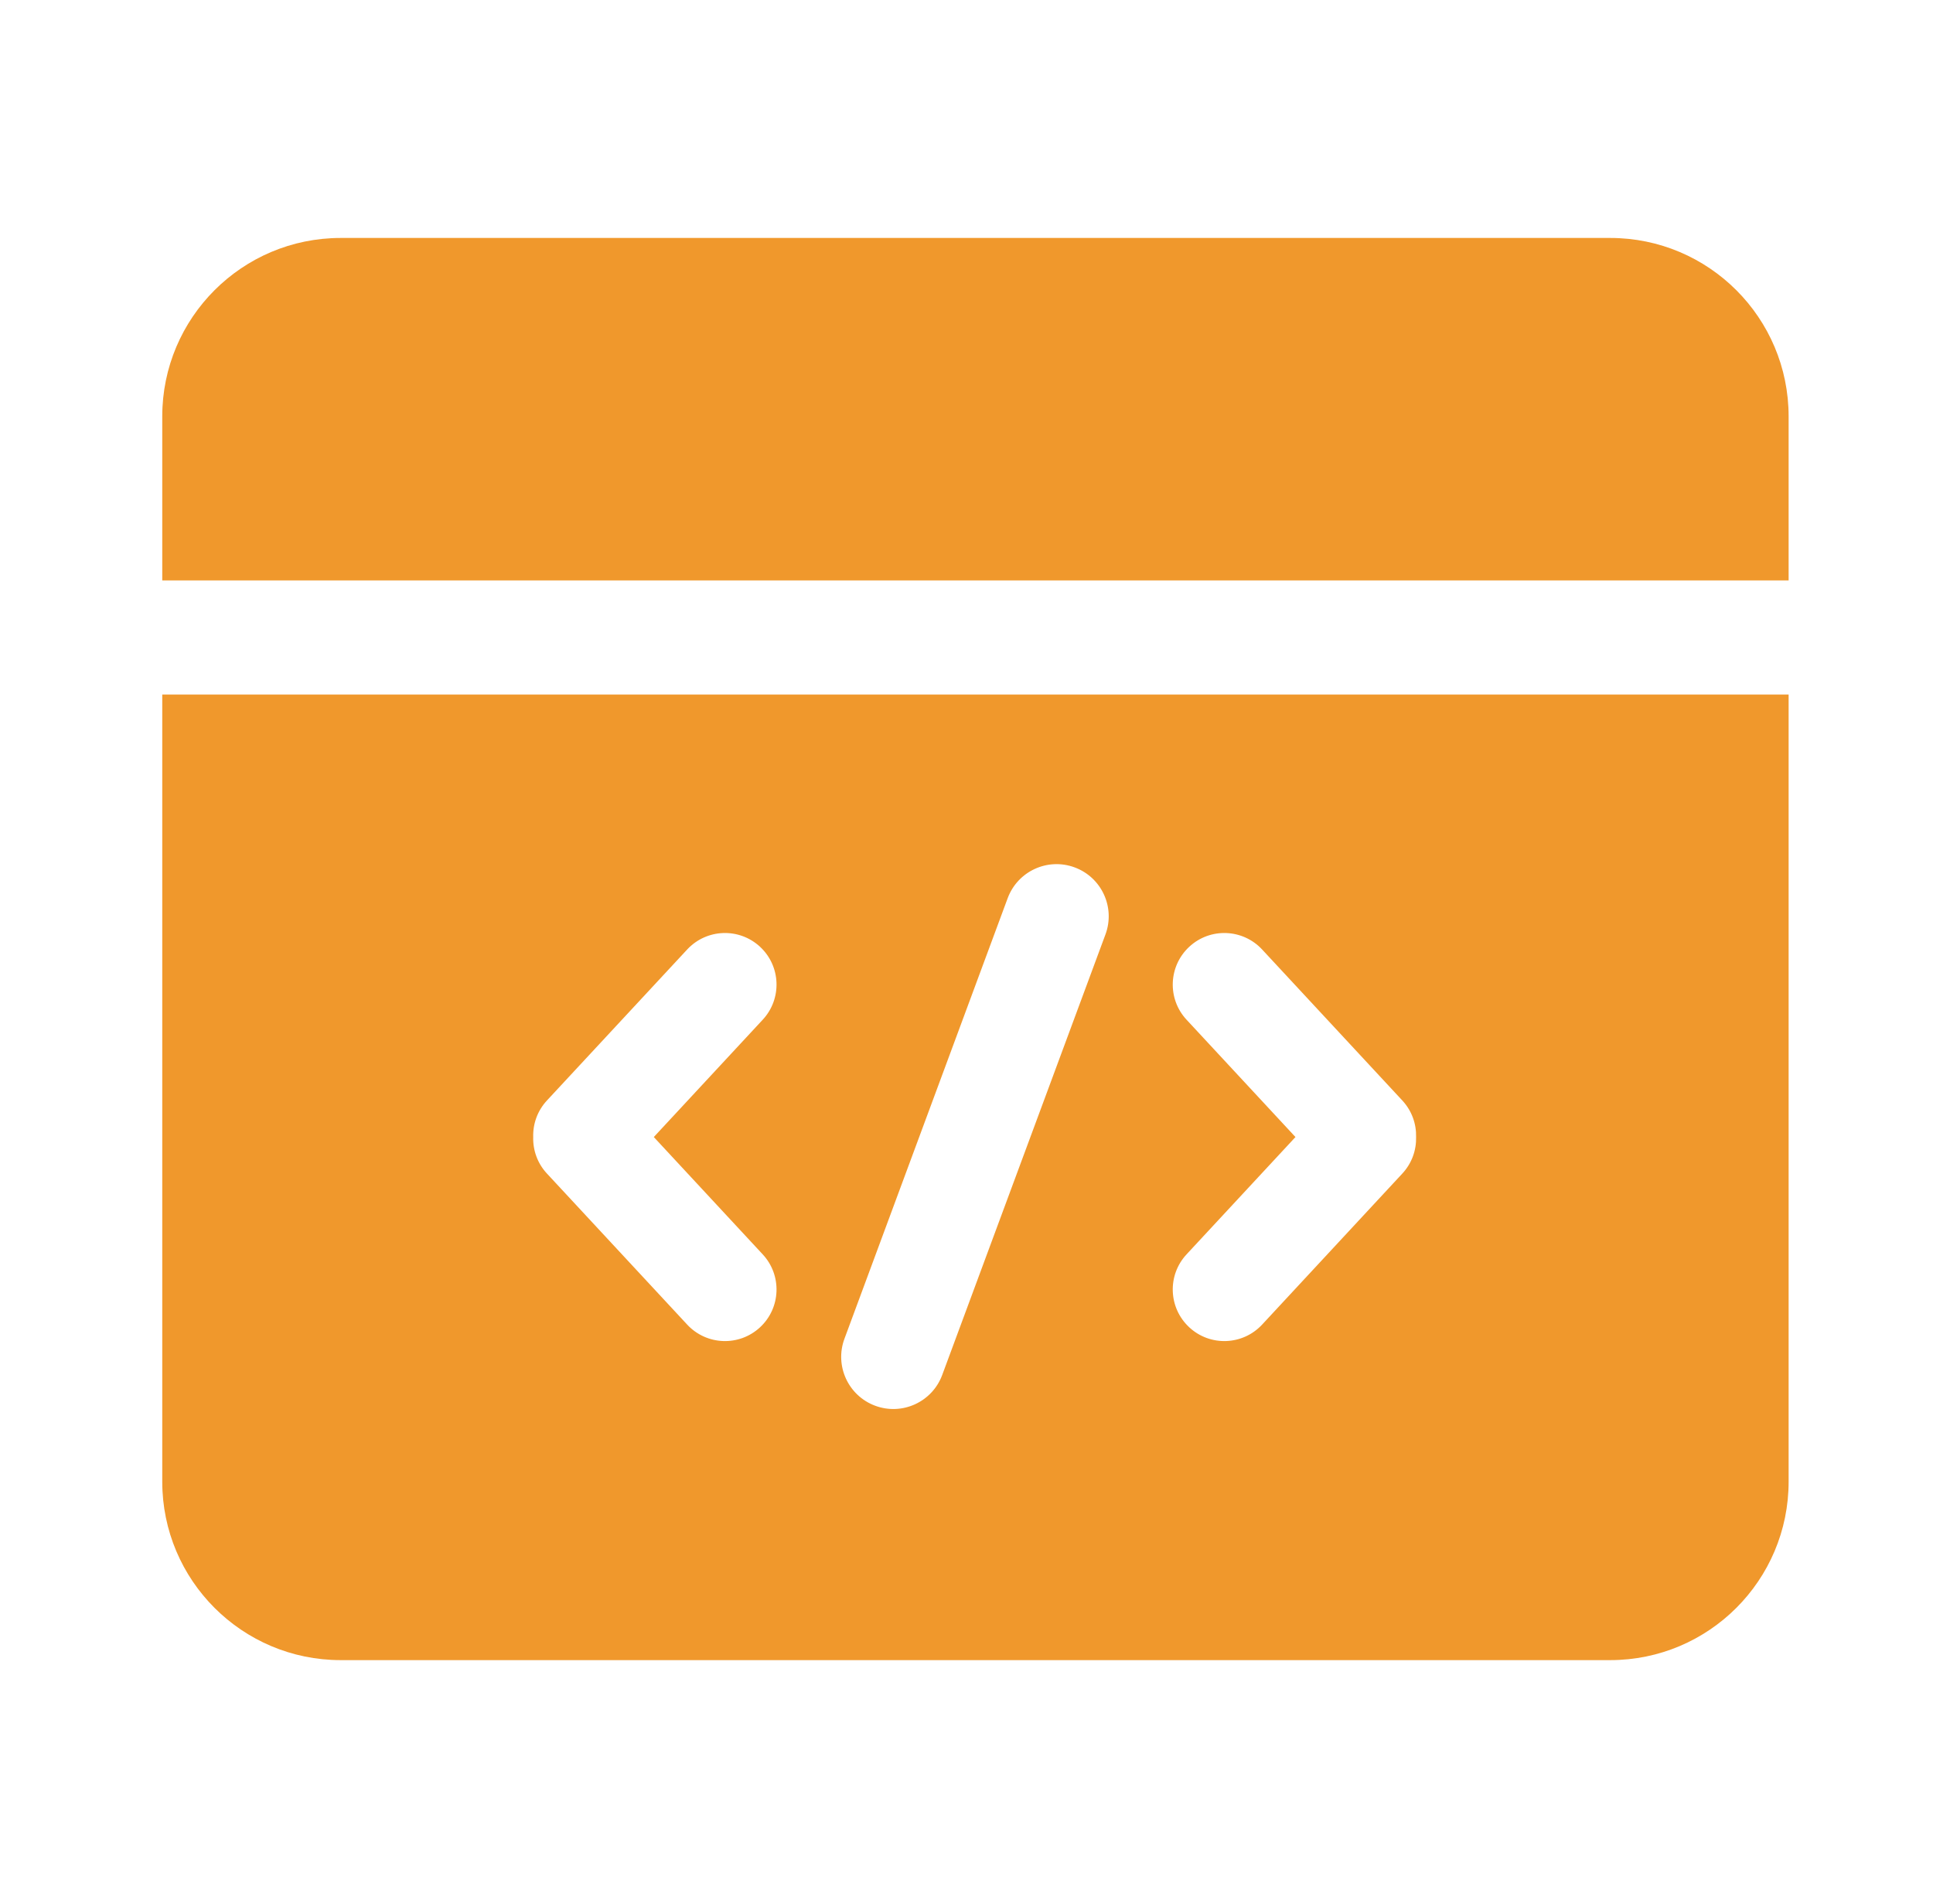 <svg width="65" height="64" viewBox="0 0 65 64" fill="none" xmlns="http://www.w3.org/2000/svg">
<path fill-rule="evenodd" clip-rule="evenodd" d="M11.456 55.813C8.143 55.813 5.456 53.127 5.456 49.813V23.352H60.145V49.813C60.145 53.127 57.459 55.813 54.145 55.813H11.456ZM33.885 30.196C34.222 29.289 35.23 28.825 36.138 29.162C37.046 29.498 37.509 30.507 37.173 31.415L31.683 46.227C31.347 47.134 30.338 47.598 29.43 47.261C28.523 46.925 28.059 45.916 28.396 45.008L33.885 30.196ZM23.107 31.922C23.759 31.22 24.856 31.179 25.558 31.831C26.26 32.483 26.3 33.58 25.648 34.282L21.985 38.227L25.648 42.172C26.3 42.874 26.26 43.971 25.558 44.623C24.856 45.275 23.759 45.234 23.107 44.532L18.392 39.455C18.07 39.109 17.917 38.665 17.93 38.227C17.917 37.788 18.07 37.345 18.392 36.998L23.107 31.922ZM42.441 31.922C41.789 31.22 40.691 31.179 39.99 31.831C39.288 32.483 39.247 33.58 39.899 34.282L43.562 38.227L39.899 42.172C39.247 42.874 39.288 43.971 39.99 44.623C40.691 45.275 41.789 45.234 42.441 44.532L47.155 39.455C47.477 39.109 47.63 38.665 47.618 38.227C47.63 37.788 47.477 37.345 47.155 36.998L42.441 31.922Z" fill="#F0982C"/>
<path d="M5.456 14C5.456 10.686 8.143 8 11.456 8H54.145C57.459 8 60.145 10.686 60.145 14V19.513H5.456V14Z" fill="#F0982C"/>
</svg>
